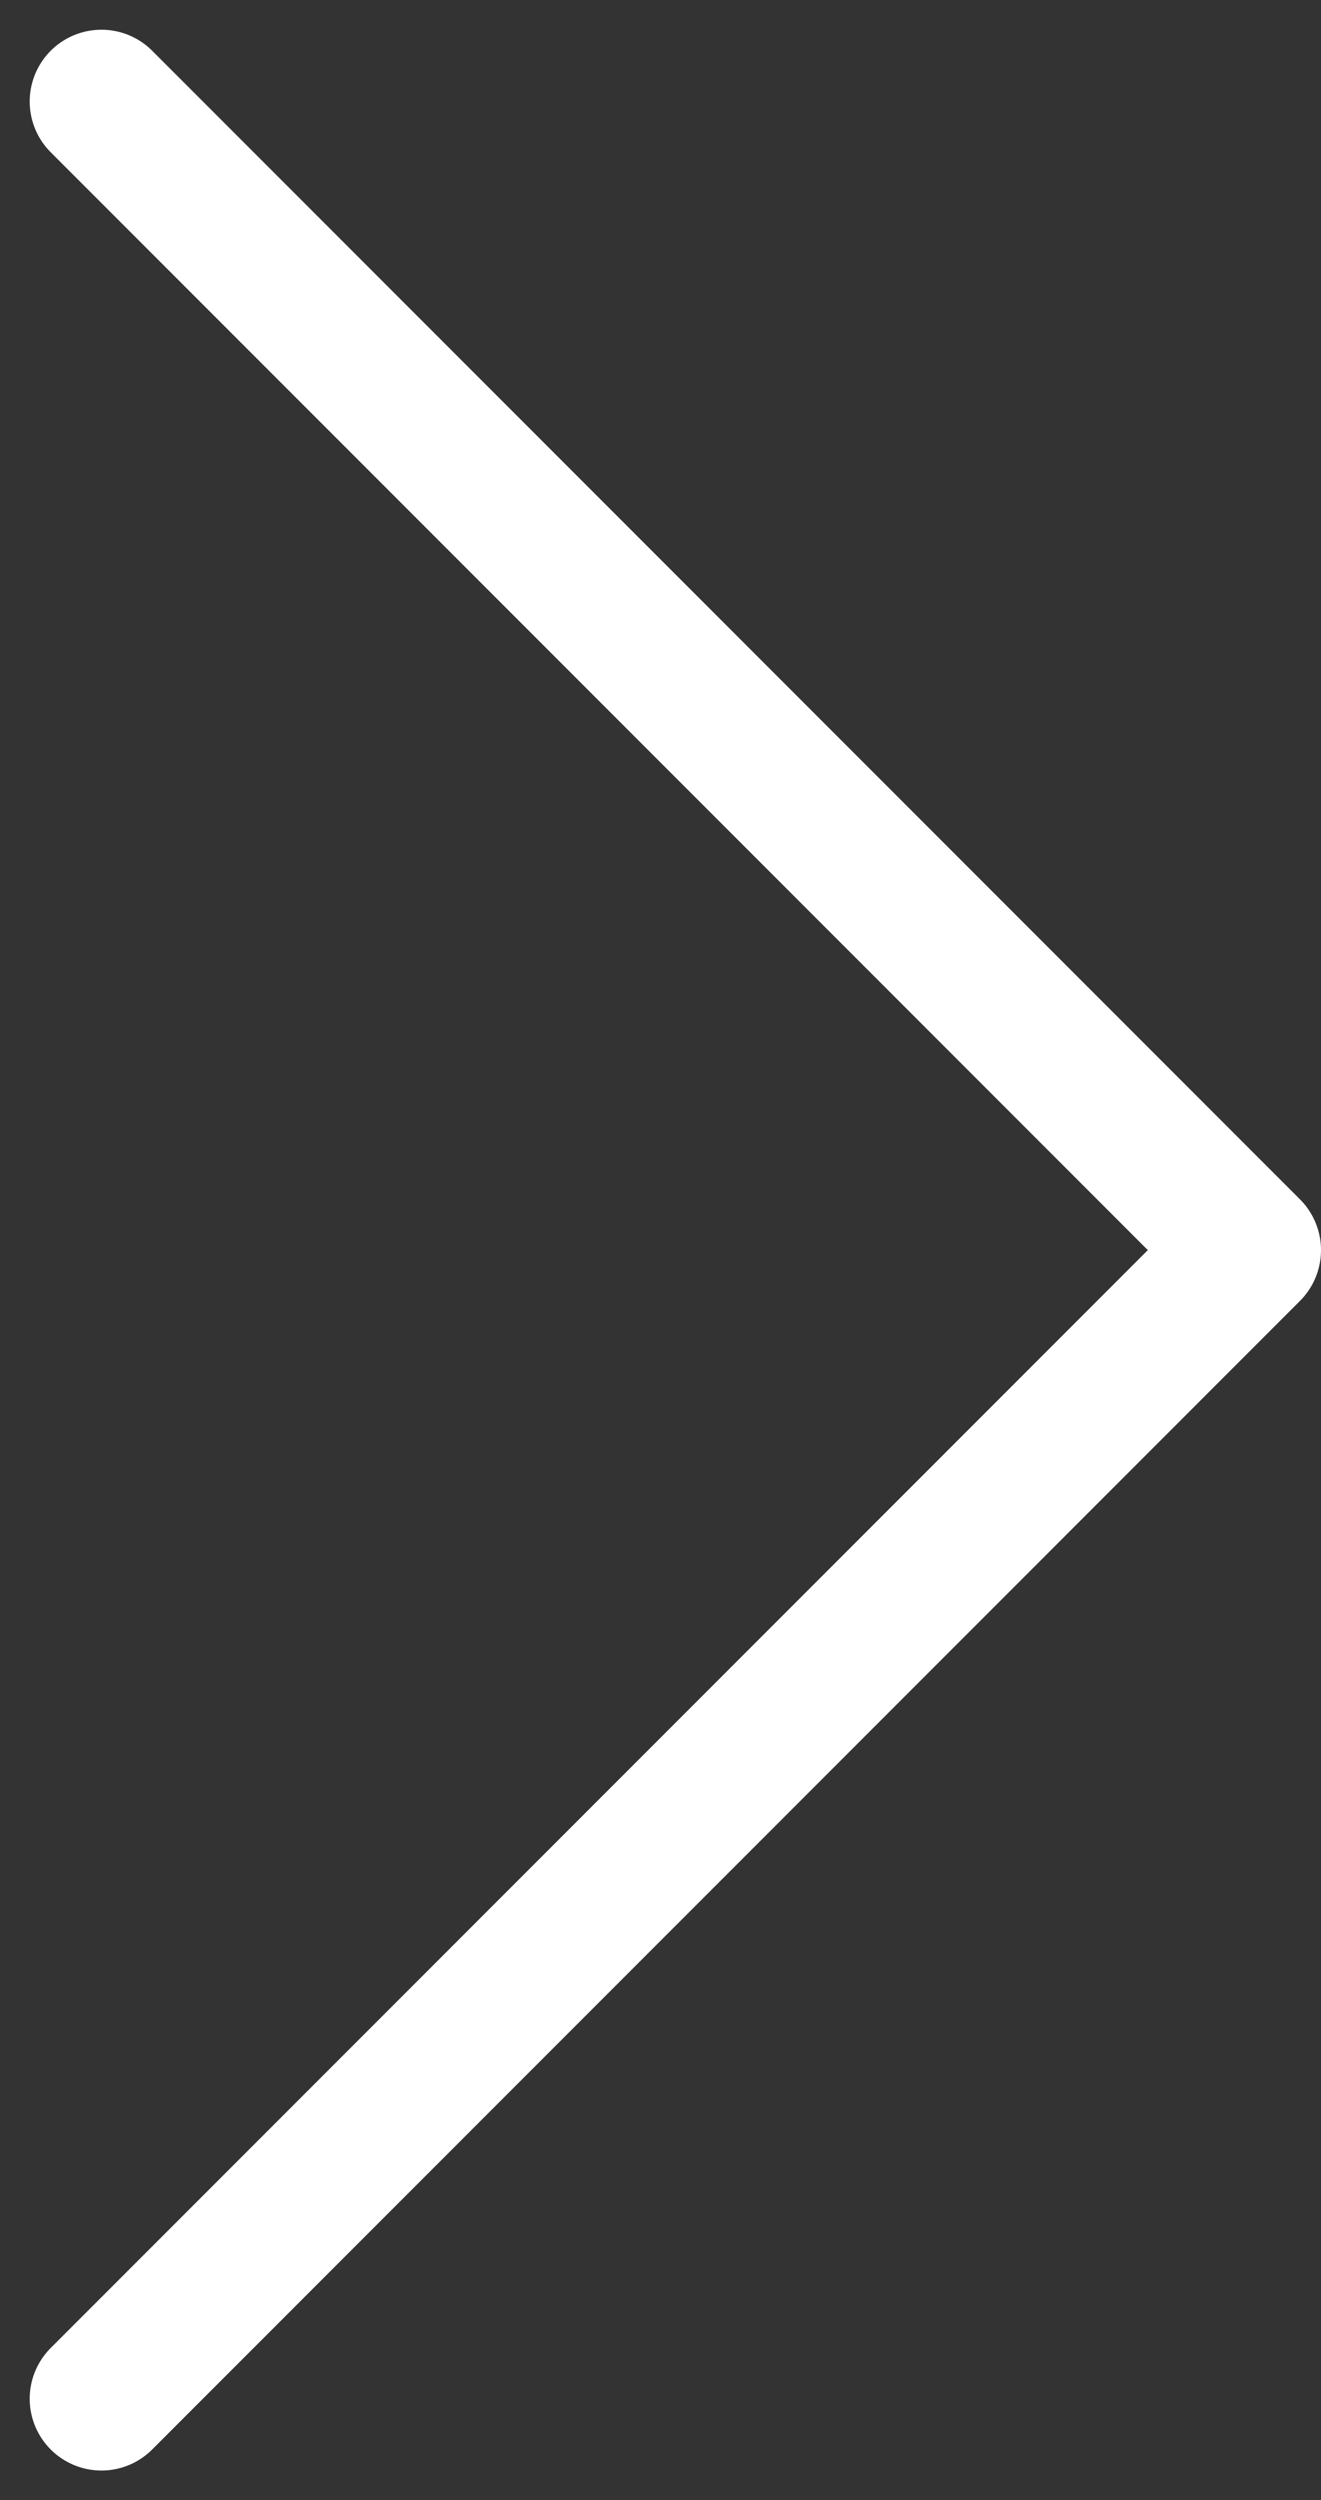 <svg xmlns="http://www.w3.org/2000/svg" width="9.207" height="17.414" viewBox="0 0 9.207 17.414">
  <rect x="0" y="0" width="9.207" height="17.414" fill="#333333" stroke="none"/>
  <path id="chevron-right" d="M10,6l8,8-8,8h0" transform="translate(-9.293 -5.293)" fill="none" stroke="#fff" stroke-linecap="round" stroke-linejoin="round" stroke-width="1"/>
</svg>
